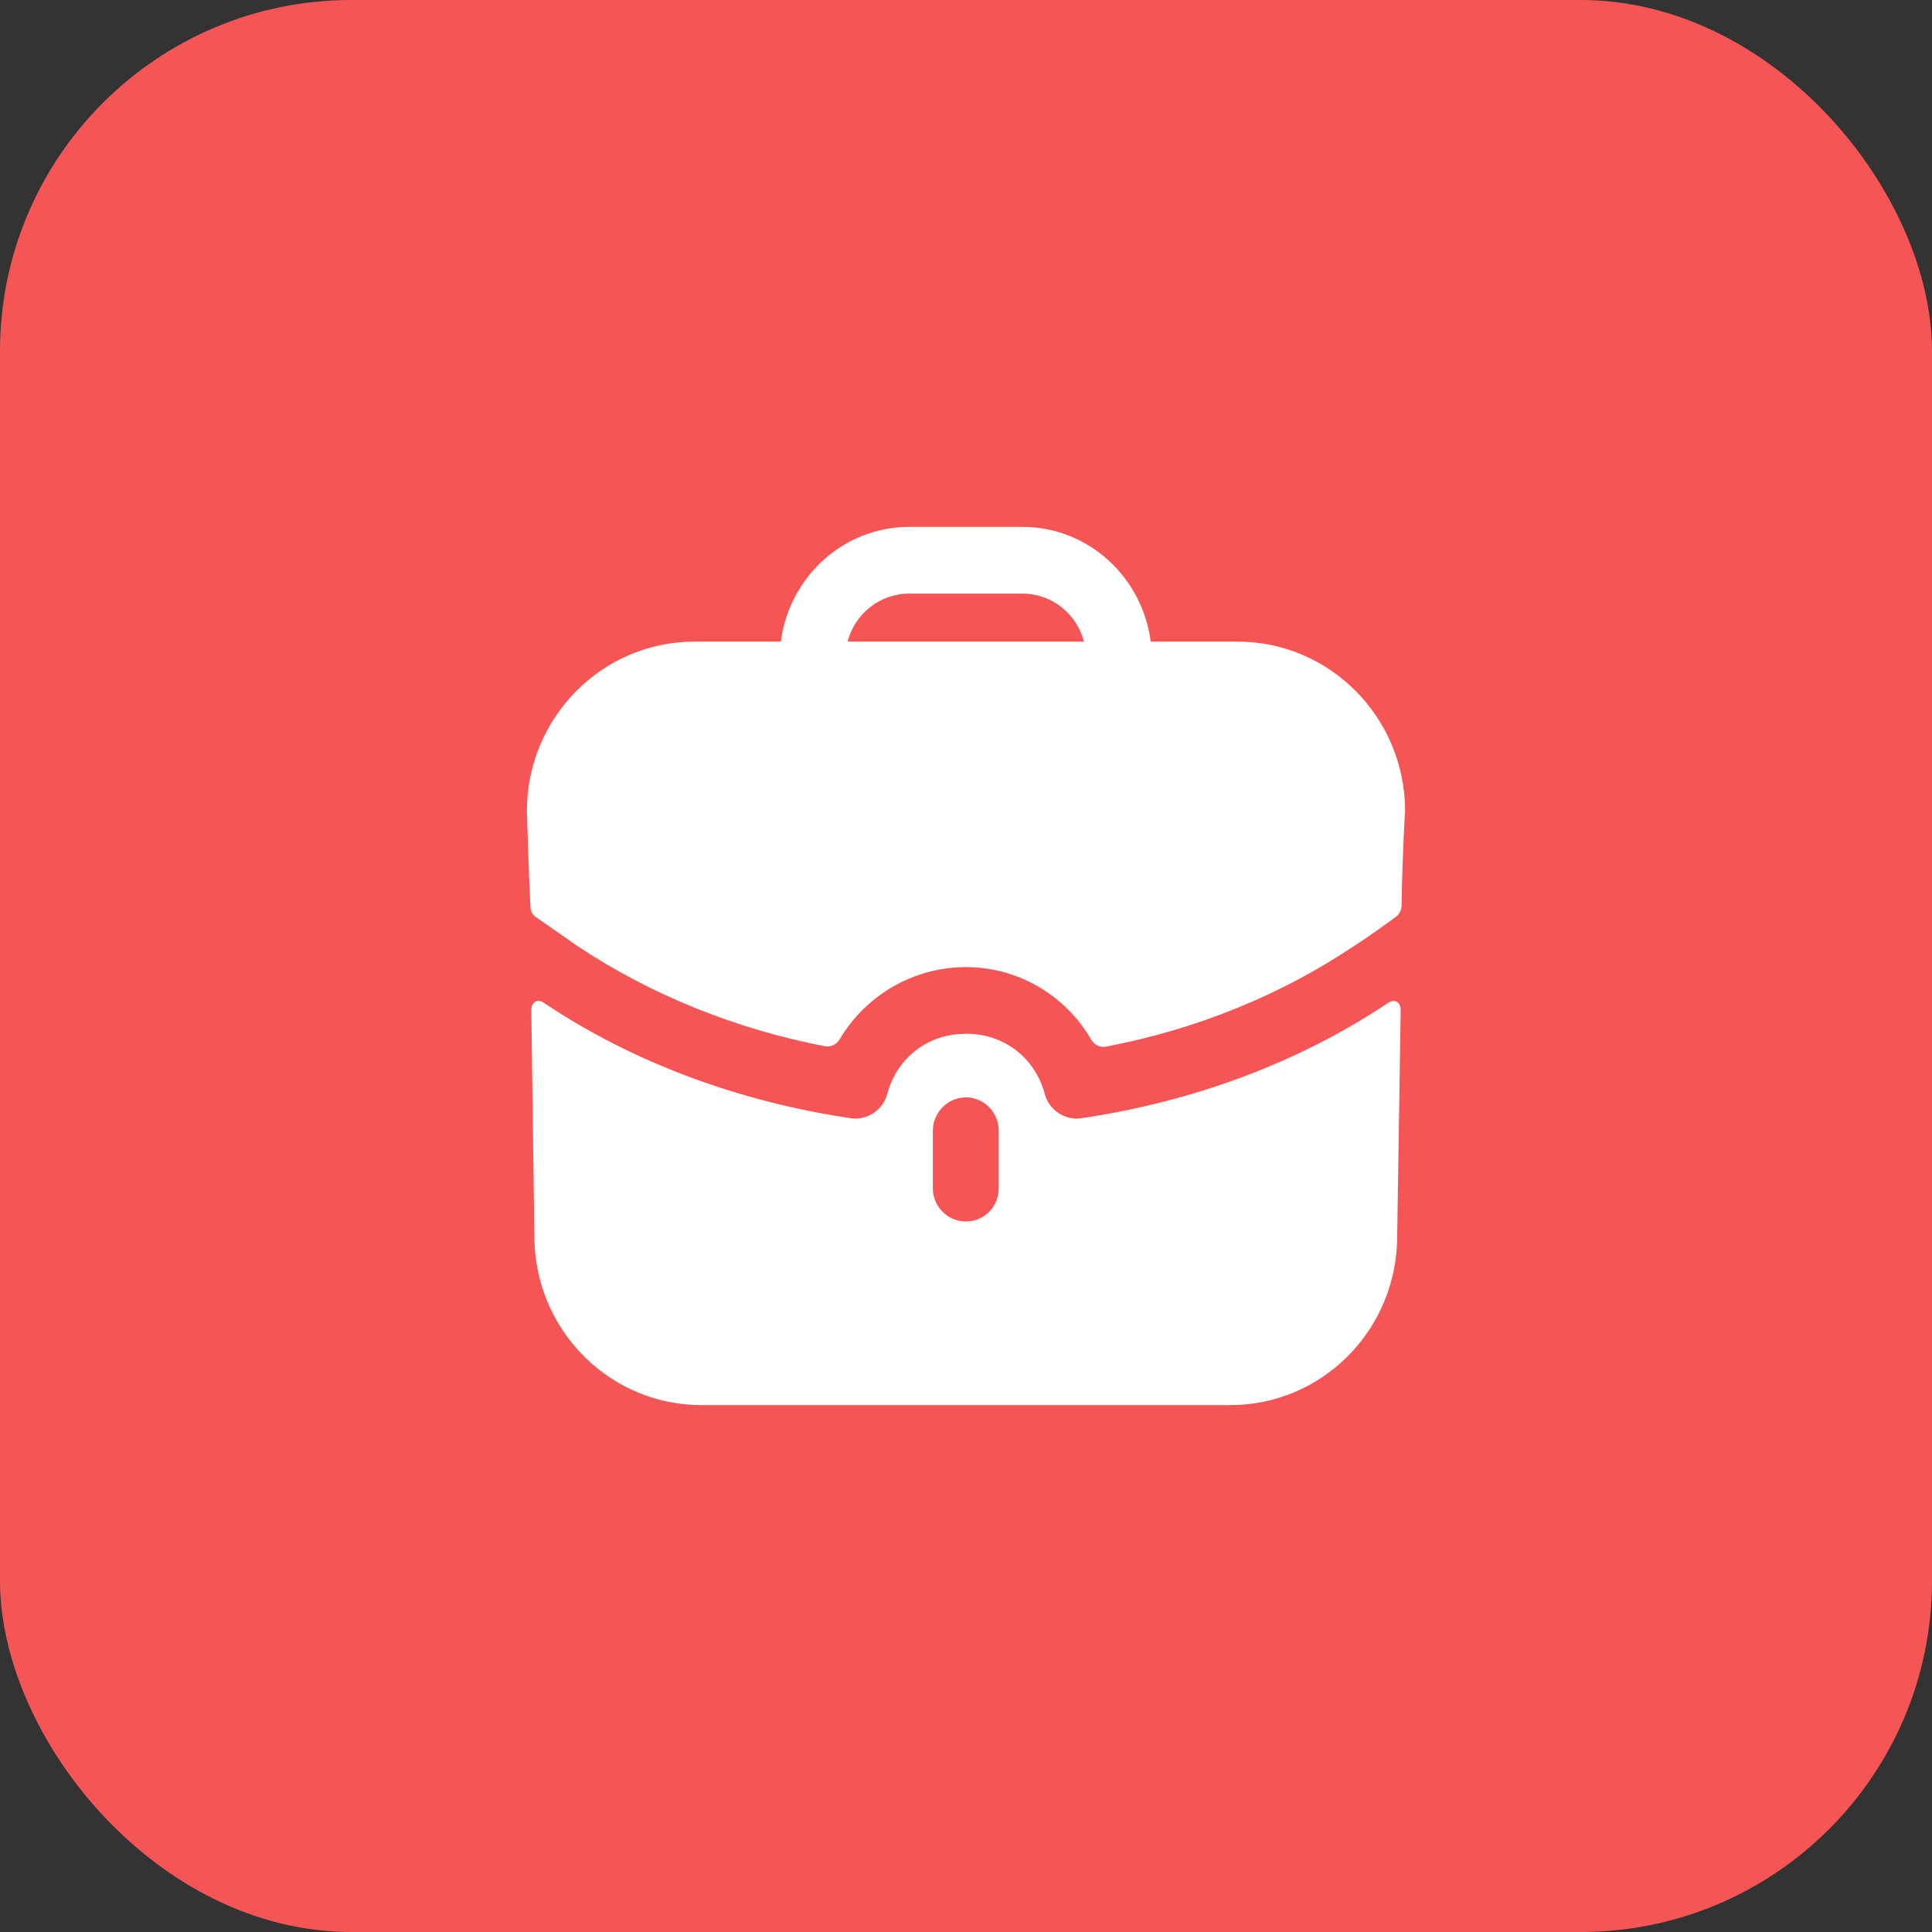 <svg width="44" height="44" viewBox="0 0 44 44" fill="none" xmlns="http://www.w3.org/2000/svg">
<rect x="0" y="0" width="44" height="44" fill="#333333" stroke="none"/>
<rect width="44" height="44" rx="8" fill="#F65555"/>
<path d="M31.81 22.815C31.882 22.856 31.896 22.942 31.899 22.974L31.9 22.987L31.82 28.152C31.82 30.212 30.224 31.892 28.214 31.995L28.018 32H15.972C13.937 32 12.277 30.384 12.175 28.35L12.17 28.152L12.1 22.987C12.1 22.987 12.1 22.866 12.19 22.815C12.27 22.765 12.37 22.825 12.38 22.835C14.401 24.192 16.832 25.094 19.384 25.468C19.744 25.519 20.104 25.286 20.204 24.922C20.41 24.143 21.048 23.614 21.827 23.551L21.985 23.544H22.015C22.865 23.544 23.576 24.091 23.796 24.922C23.896 25.286 24.256 25.519 24.616 25.468C27.168 25.094 29.599 24.192 31.62 22.835C31.62 22.835 31.64 22.825 31.66 22.815C31.7 22.795 31.76 22.785 31.81 22.815ZM21.995 24.992C21.619 24.992 21.302 25.282 21.252 25.65L21.245 25.752V27.058C21.245 27.484 21.585 27.818 21.995 27.818C22.38 27.818 22.69 27.537 22.739 27.163L22.745 27.058V25.752C22.745 25.337 22.415 24.992 21.995 24.992ZM23.286 12C24.786 12 26.017 13.144 26.207 14.613H28.188C30.289 14.613 32 16.344 32 18.471C32 18.471 31.94 19.371 31.92 20.625C31.918 20.724 31.87 20.821 31.791 20.88C31.31 21.235 30.869 21.529 30.829 21.549C29.169 22.663 27.239 23.447 25.183 23.837C25.049 23.863 24.916 23.793 24.848 23.674C24.272 22.675 23.196 22.025 21.995 22.025C20.802 22.025 19.716 22.668 19.123 23.668C19.053 23.785 18.924 23.853 18.79 23.828C16.751 23.437 14.821 22.654 13.171 21.559L12.21 20.891C12.13 20.84 12.08 20.749 12.08 20.648C12.05 20.132 12 18.471 12 18.471C12 16.344 13.711 14.613 15.812 14.613H17.783C17.973 13.144 19.204 12 20.704 12H23.286ZM23.286 13.519H20.704C20.034 13.519 19.464 13.985 19.304 14.613H24.686C24.526 13.985 23.956 13.519 23.286 13.519Z" fill="white"/>
</svg>
